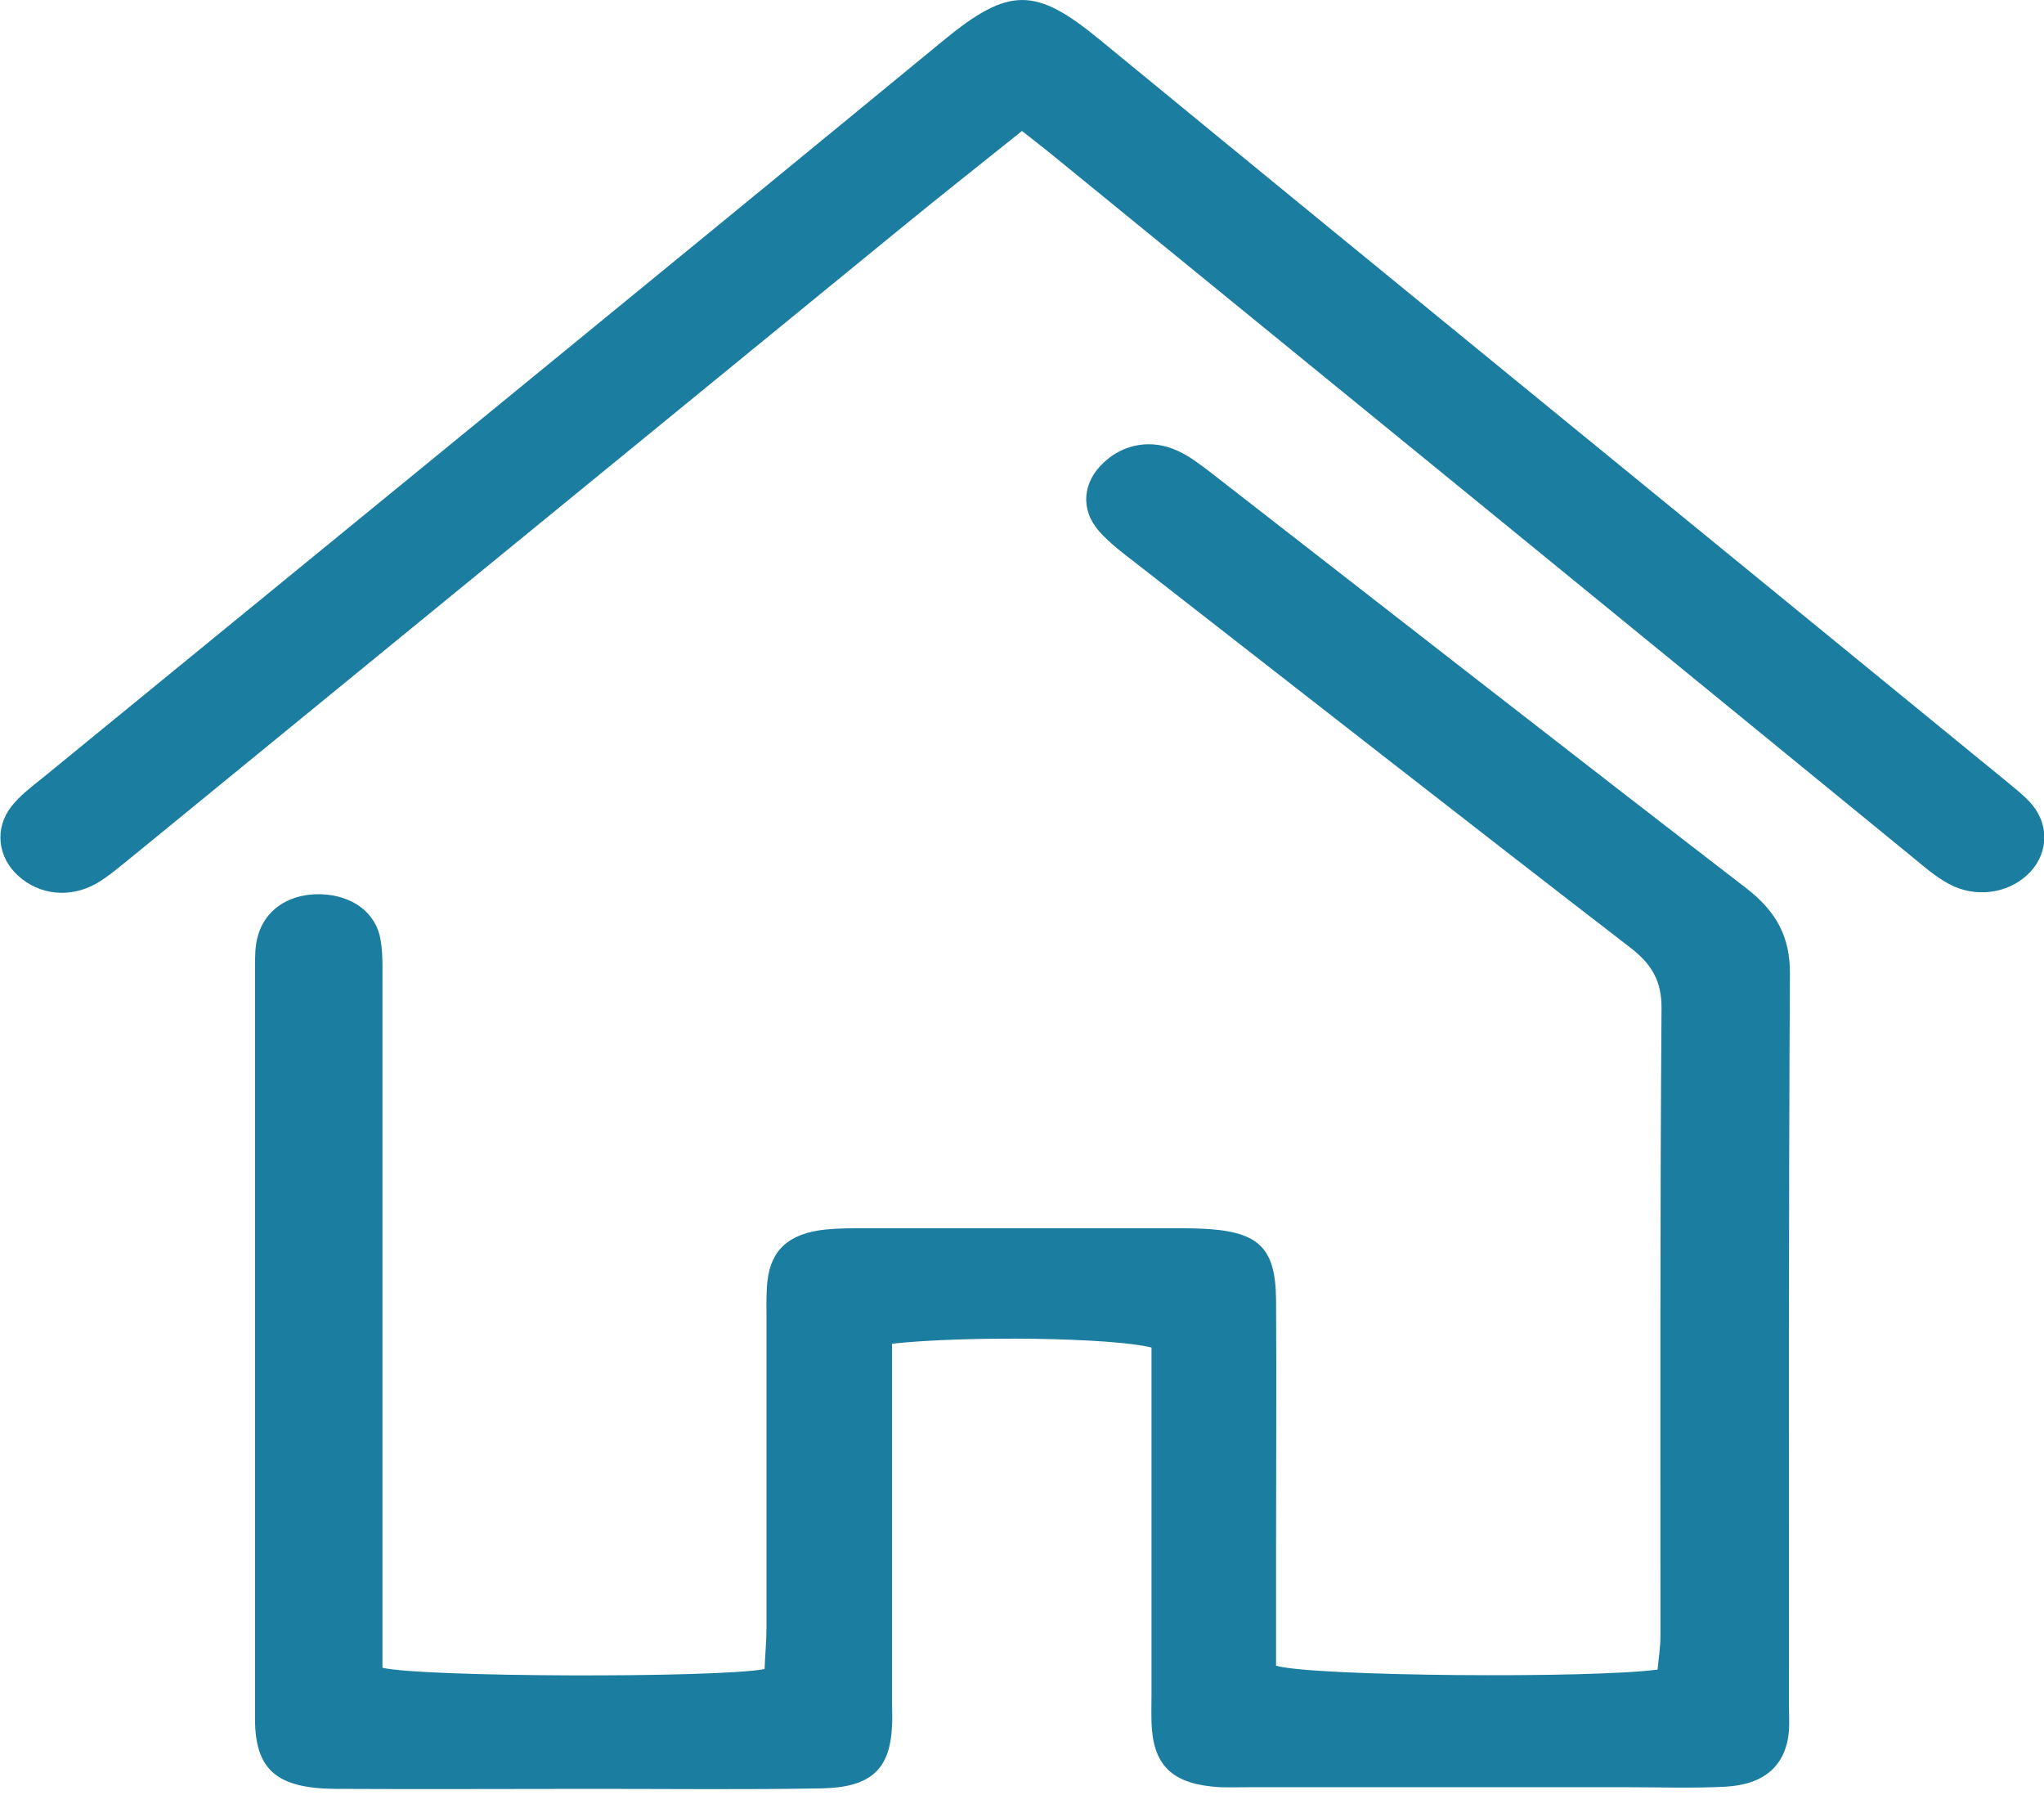 <svg width="17" height="15" viewBox="0 0 17 15" fill="none" xmlns="http://www.w3.org/2000/svg">
<g clip-path="url(#clip0_233_11)">
<path d="M7.419 11.173C7.419 11.323 7.419 11.455 7.419 11.587C7.419 12.448 7.419 13.304 7.419 14.165C7.419 14.225 7.423 14.286 7.419 14.35C7.403 14.714 7.244 14.864 6.828 14.871C6.196 14.882 5.567 14.875 4.935 14.875C4.221 14.875 3.504 14.879 2.79 14.875C2.304 14.871 2.125 14.718 2.121 14.304C2.121 12.212 2.121 10.127 2.121 8.039C2.121 7.953 2.121 7.864 2.145 7.782C2.203 7.571 2.39 7.443 2.627 7.436C2.888 7.429 3.1 7.557 3.157 7.775C3.185 7.893 3.181 8.018 3.181 8.139C3.181 9.917 3.181 11.698 3.181 13.476C3.181 13.608 3.181 13.743 3.181 13.868C3.52 13.947 5.951 13.954 6.359 13.879C6.363 13.765 6.375 13.647 6.375 13.526C6.375 12.68 6.375 11.834 6.375 10.984C6.375 10.873 6.371 10.763 6.383 10.652C6.412 10.392 6.563 10.256 6.864 10.224C6.975 10.213 7.089 10.213 7.199 10.213C8.055 10.213 8.908 10.213 9.764 10.213C9.834 10.213 9.903 10.213 9.976 10.216C10.466 10.234 10.609 10.367 10.613 10.809C10.617 11.495 10.613 12.184 10.613 12.869C10.613 13.197 10.613 13.529 10.613 13.851C10.919 13.94 13.235 13.958 13.786 13.883C13.794 13.793 13.81 13.701 13.81 13.604C13.81 11.862 13.806 10.12 13.819 8.378C13.819 8.16 13.741 8.018 13.553 7.875C12.187 6.822 10.829 5.758 9.467 4.698C9.352 4.609 9.23 4.519 9.14 4.416C8.981 4.234 9.006 4.005 9.181 3.845C9.344 3.691 9.577 3.648 9.793 3.748C9.891 3.791 9.976 3.859 10.062 3.923C11.551 5.08 13.036 6.24 14.528 7.389C14.781 7.586 14.887 7.796 14.887 8.093C14.875 10.131 14.879 12.166 14.879 14.204C14.879 14.265 14.883 14.325 14.879 14.389C14.855 14.679 14.679 14.839 14.349 14.857C14.067 14.871 13.79 14.861 13.509 14.861C12.473 14.861 11.433 14.861 10.397 14.861C10.311 14.861 10.229 14.864 10.144 14.861C9.773 14.839 9.609 14.7 9.581 14.386C9.573 14.29 9.577 14.19 9.577 14.093C9.577 13.258 9.577 12.426 9.577 11.591C9.577 11.459 9.577 11.327 9.577 11.205C9.246 11.123 8.06 11.105 7.419 11.173Z" fill="#1B7DA0"/>
<path d="M8.5 1.089C8.153 1.367 7.831 1.621 7.513 1.881C5.371 3.63 3.23 5.383 1.089 7.132C0.995 7.207 0.905 7.286 0.803 7.346C0.583 7.471 0.326 7.443 0.151 7.282C-0.017 7.132 -0.049 6.89 0.094 6.707C0.163 6.618 0.261 6.543 0.355 6.468C2.851 4.426 5.355 2.385 7.847 0.336C8.394 -0.114 8.614 -0.107 9.144 0.328C11.649 2.385 14.165 4.434 16.674 6.486C16.755 6.554 16.841 6.618 16.906 6.697C17.053 6.879 17.028 7.122 16.861 7.275C16.694 7.432 16.425 7.468 16.209 7.35C16.09 7.286 15.992 7.197 15.89 7.114C13.533 5.187 11.175 3.263 8.814 1.339C8.724 1.264 8.63 1.192 8.5 1.089Z" fill="#1B7DA0"/>
</g>
<defs>
<clipPath id="clip0_233_11">
<rect width="17" height="14.875" fill="white"/>
</clipPath>
</defs>
</svg>
